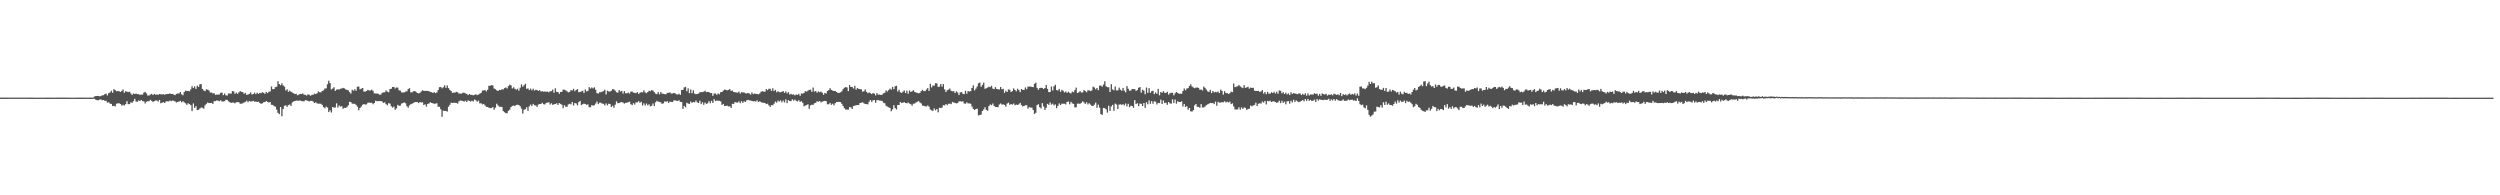<svg xmlns="http://www.w3.org/2000/svg" width="1920" height="150"><path fill="#4f4f4f" d="M0 74.979h1v1H0zM1 74.975h1v1H1zM2 74.973h1v1H2zM3 74.973h1v1H3zM4 74.966h1v1H4zM5 74.957h1v1H5zM6 74.95h1v1H6zM7 74.947h1v1H7zM8 74.94h1v1H8zM9 74.938h1v1H9zM10 74.938h1v1H10zM11 74.938h1v1H11zM12 74.936h1v1H12zM13 74.938h1v1H13zM14 74.938h1v1H14zM15 74.938h1v1H15zM16 74.938h1v1H16zM17 74.943h1v1H17zM18 74.94h1v1H18zM19 74.947h1v1H19zM20 74.952h1v1H20zM21 74.957h1v1H21zM22 74.959h1v1H22zM23 74.968h1v1H23zM24 74.977h1v1H24zM25 74.982h1v1H25zM26 74.989h1v1H26zM27 74.991h1v1H27zM28 74.993h1v1H28zM29 75.002h1v1H29zM30 75h1v1H30zM31 75.002h1v1H31zM32 74.995h1v1H32zM33 74.989h1v1H33zM34 74.984h1v1H34zM35 74.982h1v1H35zM36 74.982h1v1H36zM37 74.984h1v1H37zM38 74.982h1v1H38zM39 74.982h1v1H39zM40 74.986h1v1H40zM41 74.986h1v1H41zM42 74.984h1v1H42zM43 74.979h1v1H43zM44 74.979h1v1H44zM45 74.982h1v1H45zM46 74.975h1v1H46zM47 74.968h1v1H47zM48 74.968h1v1H48zM49 74.97h1v1H49zM50 74.975h1v1H50zM51 74.982h1v1H51zM52 74.986h1v1H52zM53 74.986h1v1H53zM54 74.989h1v1H54zM55 74.991h1v1H55zM56 74.993h1v1H56zM57 74.989h1v1H57zM58 74.984h1v1H58zM59 74.982h1v1H59zM60 74.977h1v1H60zM61 74.977h1v1H61zM62 74.975h1v1H62zM63 74.977h1v1H63zM64 74.979h1v1H64zM65 74.984h1v1H65zM66 74.989h1v1H66zM67 74.952h1v1H67zM68 74.957h1v1H68zM69 74.968h1v1H69zM70 75.002h1v1H70zM71 74.897h1v1H71zM72 74.144h1v1.678H72zM73 73.819h1v2.731H73zM74 73.707h1v3.266H74zM75 73.689h1v3.307H75zM76 74.002h1v2.566H76zM77 73.762h1v2.6H77zM78 73.194h1v3.802H78zM79 73.13h1v3.664H79zM80 72.285h1v5.15H80zM81 71.926h1v5.484H81zM82 73.331h1v5.537H82zM83 71.51h1v7.041H83zM84 71.015h1v8.535H84zM85 69.669h1v10.16H85zM86 71.212h1v10.272H86zM87 68.479h1v12.788H87zM88 69.246h1v12.497H88zM89 70.09h1v9.583H89zM90 69.912h1v9.46H90zM91 70.116h1v9.197H91zM92 70.665h1v9.185H92zM93 69.784h1v11.36H93zM94 68.692h1v11.735H94zM95 71.226h1v9.812H95zM96 70.077h1v9.936H96zM97 70.395h1v7.338H97zM98 70.688h1v9.341H98zM99 70.473h1v9.474H99zM100 71.725h1v6.798H100zM101 72.917h1v6.1H101zM102 71.761h1v5.967H102zM103 72.212h1v3.699H103zM104 71.816h1v6.157H104zM105 72.327h1v5.839H105zM106 72.327h1v4.848H106zM107 72.816h1v4.777H107zM108 72.707h1v4.06H108zM109 72.613h1v5.04H109zM110 71.116h1v6.709H110zM111 70.578h1v8.881H111zM112 71.757h1v6.374H112zM113 73.352h1v4.388H113zM114 73.313h1v4.408H114zM115 72.663h1v3.976H115zM116 72.112h1v5.397H116zM117 73.013h1v5.264H117zM118 72.166h1v5.525H118zM119 72.704h1v4.53H119zM120 72.544h1v4.69H120zM121 72.826h1v5.2H121zM122 72.21h1v4.516H122zM123 72.446h1v6.837H123zM124 72.512h1v6.315H124zM125 72.338h1v6.127H125zM126 72.755h1v6.354H126zM127 72.224h1v5.637H127zM128 72.253h1v5.571H128zM129 72.141h1v5.777H129zM130 71.745h1v5.463H130zM131 72.189h1v5.539H131zM132 72.141h1v5.051H132zM133 72.677h1v4.724H133zM134 73.057h1v4.85H134zM135 72.068h1v6.665H135zM136 71.786h1v6.457H136zM137 71.832h1v6.237H137zM138 70.713h1v6.713H138zM139 72.388h1v6.194H139zM140 73.171h1v4.534H140zM141 70.734h1v7.887H141zM142 69.589h1v9.746H142zM143 69.958h1v10.572H143zM144 69.82h1v9.474H144zM145 70.09h1v9.867H145zM146 68.667h1v12.085H146zM147 66.241h1v19.105H147zM148 67.616h1v11.84H148zM149 66.353h1v16.464H149zM150 68.273h1v13.268H150zM151 65.776h1v18.732H151zM152 66.776h1v17.549H152zM153 64.742h1v18.592H153zM154 64.552h1v18.009H154zM155 68.312h1v14.424H155zM156 69.482h1v13.976H156zM157 70.056h1v10.84H157zM158 68.562h1v11.208H158zM159 68.905h1v9.856H159zM160 69.436h1v9.712H160zM161 71.047h1v8.116H161zM162 71.056h1v8.006H162zM163 71.766h1v8.061H163zM164 71.587h1v6.157H164zM165 72.835h1v4.818H165zM166 72.62h1v4.477H166zM167 72.707h1v4.665H167zM168 72.523h1v5.221H168zM169 71.269h1v5.74H169zM170 71.136h1v6.802H170zM171 73.08h1v4.88H171zM172 71.768h1v5.937H172zM173 73.176h1v3.401H173zM174 73.416h1v3.351H174zM175 71.835h1v5.999H175zM176 71.768h1v6.784H176zM177 71.956h1v7.043H177zM178 69.937h1v8.881H178zM179 70.2h1v8.62H179zM180 72.015h1v7.32H180zM181 71.068h1v7.471H181zM182 72.029h1v6.432H182zM183 70.889h1v7.633H183zM184 70.01h1v9.721H184zM185 70.555h1v9.078H185zM186 70.754h1v8.535H186zM187 72.054h1v6.626H187zM188 71.297h1v6.885H188zM189 72.887h1v4.401H189zM190 72.485h1v6.038H190zM191 72.102h1v5.393H191zM192 70.956h1v7.038H192zM193 72.562h1v5.315H193zM194 72.224h1v5.2H194zM195 71.125h1v6.942H195zM196 72.288h1v5.754H196zM197 71.191h1v7.084H197zM198 72.095h1v6.036H198zM199 71.32h1v7.739H199zM200 71.551h1v8.151H200zM201 70.839h1v8.503H201zM202 71.207h1v7.35H202zM203 72.114h1v6.228H203zM204 70.576h1v6.997H204zM205 71.528h1v6.773H205zM206 70.432h1v8.322H206zM207 70.171h1v8.208H207zM208 66.465h1v14.047H208zM209 68.484h1v12.085H209zM210 68.333h1v13.191H210zM211 66.923h1v15.008H211zM212 66.55h1v17.622H212zM213 62.37h1v24.31H213zM214 64.572h1v23.154H214zM215 65.508h1v16.679H215zM216 63.963h1v25.342H216zM217 65.618h1v18.151H217zM218 66.525h1v14.713H218zM219 69.498h1v11.35H219zM220 68.539h1v13.557H220zM221 70.457h1v10.272H221zM222 69.614h1v10.609H222zM223 70.473h1v10.89H223zM224 71.084h1v7.633H224zM225 71.608h1v6.354H225zM226 72.258h1v5.317H226zM227 72.047h1v5.223H227zM228 73.176h1v4.072H228zM229 72.677h1v4.745H229zM230 72.109h1v5.017H230zM231 72.258h1v5.338H231zM232 71.725h1v6.056H232zM233 72.656h1v5.143H233zM234 72.849h1v4.122H234zM235 73.391h1v3.733H235zM236 72.512h1v4.932H236zM237 72.684h1v5.264H237zM238 73.595h1v3.886H238zM239 72.757h1v4.676H239zM240 72.821h1v5.182H240zM241 71.883h1v7.198H241zM242 72.219h1v6.395H242zM243 71.702h1v7.688H243zM244 70.205h1v9.393H244zM245 70.885h1v8.741H245zM246 70.894h1v8.835H246zM247 69.864h1v10.774H247zM248 69.395h1v12.898H248zM249 68.012h1v15.193H249zM250 67.905h1v14.035H250zM251 64.735h1v17.876H251zM252 61.961h1v24.12H252zM253 63.796h1v20.865H253zM254 68.681h1v17.727H254zM255 67.978h1v14.191H255zM256 66.973h1v15.729H256zM257 69.795h1v12.763H257zM258 68.852h1v10.531H258zM259 68.536h1v14.104H259zM260 68.772h1v12.234H260zM261 68.127h1v13.797H261zM262 67.928h1v13.607H262zM263 67.461h1v16.04H263zM264 67.896h1v14.907H264zM265 68.598h1v14.292H265zM266 69.072h1v13.182H266zM267 69.402h1v11.495H267zM268 70.768h1v7.398H268zM269 71.876h1v6.553H269zM270 68.935h1v10.671H270zM271 69.706h1v9.975H271zM272 68.484h1v11.273H272zM273 69.681h1v10.911H273zM274 66.687h1v15.221H274zM275 66.408h1v18.299H275zM276 68.614h1v14.312H276zM277 68.097h1v13.717H277zM278 67.582h1v12.9H278zM279 70.287h1v9.604H279zM280 70.37h1v9.961H280zM281 69.843h1v10.327H281zM282 68.987h1v9.975H282zM283 69.468h1v9.29H283zM284 69.468h1v9.522H284zM285 68.877h1v10.05H285zM286 69.756h1v10.298H286zM287 71.686h1v7.443H287zM288 71.807h1v5.544H288zM289 71.775h1v5.981H289zM290 72.045h1v5.583H290zM291 72.732h1v4.937H291zM292 72.594h1v5.003H292zM293 71.283h1v6.679H293zM294 70.974h1v8.077H294zM295 70.873h1v7.734H295zM296 69.445h1v10.508H296zM297 70.363h1v10.522H297zM298 70.862h1v8.414H298zM299 68.383h1v11.172H299zM300 68.143h1v13.452H300zM301 66.84h1v15.818H301zM302 66.772h1v15.097H302zM303 67.934h1v16.317H303zM304 67.184h1v16.056H304zM305 67.278h1v13.264H305zM306 69.333h1v12.037H306zM307 69.658h1v11.396H307zM308 71.024h1v8.519H308zM309 70.951h1v8.128H309zM310 70.963h1v7.672H310zM311 70.361h1v8.979H311zM312 70.068h1v11.499H312zM313 68.399h1v14.333H313zM314 67.712h1v13.193H314zM315 70.882h1v9.158H315zM316 70.974h1v8.718H316zM317 70.072h1v8.977H317zM318 69.946h1v8.547H318zM319 70.477h1v7.894H319zM320 71.439h1v6.942H320zM321 71.727h1v7.414H321zM322 71.34h1v7.061H322zM323 70.31h1v8.361H323zM324 69.253h1v9.329H324zM325 69.836h1v10.819H325zM326 69.8h1v10.341H326zM327 69.809h1v12.078H327zM328 69.772h1v10.053H328zM329 70.061h1v9.4H329zM330 70.72h1v7.787H330zM331 70.818h1v8.304H331zM332 71.368h1v7.972H332zM333 70.759h1v8.963H333zM334 71.597h1v7.993H334zM335 70.953h1v8.343H335zM336 69.15h1v12.781H336zM337 66.969h1v15.049H337zM338 66.76h1v17.155H338zM339 67.859h1v21.852H339zM340 67.019h1v17.979H340zM341 65.469h1v19.76H341zM342 67.493h1v17.64H342zM343 65.634h1v20.085H343zM344 67.68h1v14.301H344zM345 69.028h1v11.474H345zM346 69.93h1v8.858H346zM347 71.297h1v7.832H347zM348 71.123h1v7.713H348zM349 71.134h1v7.848H349zM350 70.509h1v8.551H350zM351 70.91h1v8.686H351zM352 71.841h1v6.001H352zM353 71.819h1v5.409H353zM354 71.956h1v5.335H354zM355 71.175h1v6.379H355zM356 71.201h1v6.828H356zM357 71.716h1v5.615H357zM358 72.16h1v6.132H358zM359 73.052h1v4.01H359zM360 72.198h1v5.326H360zM361 72.821h1v5.141H361zM362 72.878h1v4.434H362zM363 73.206h1v4.77H363zM364 72.849h1v3.587H364zM365 72.398h1v4.672H365zM366 73.045h1v5.141H366zM367 72.585h1v4.66H367zM368 71.869h1v7.54H368zM369 71.331h1v8H369zM370 69.537h1v10.705H370zM371 69.44h1v10.405H371zM372 69.12h1v11.82H372zM373 70.187h1v11.822H373zM374 68.985h1v13.191H374zM375 65.904h1v16.83H375zM376 65.833h1v17.214H376zM377 65.38h1v17.604H377zM378 65.652h1v16.555H378zM379 67.96h1v16.306H379zM380 68.495h1v14.184H380zM381 69.351h1v10.339H381zM382 69.875h1v11.062H382zM383 69.008h1v12.964H383zM384 69.182h1v12.797H384zM385 68.562h1v13.66H385zM386 68.713h1v16.642H386zM387 67.662h1v18.533H387zM388 67.126h1v19.78H388zM389 67.957h1v18.977H389zM390 66.14h1v18.929H390zM391 64.952h1v19.249H391zM392 65.531h1v16.711H392zM393 67.896h1v13.454H393zM394 67.014h1v14.017H394zM395 68.182h1v13.262H395zM396 68.925h1v11.666H396zM397 68.131h1v12.33H397zM398 69.646h1v11.089H398zM399 67.358h1v14.237H399zM400 64.803h1v18.666H400zM401 66.55h1v20.682H401zM402 65.474h1v18.849H402zM403 64.293h1v19.588H403zM404 68.186h1v14.189H404zM405 67.884h1v17.226H405zM406 69.159h1v12.529H406zM407 68.065h1v12.287H407zM408 69.388h1v11.989H408zM409 68.154h1v11.614H409zM410 69.562h1v11.257H410zM411 68.978h1v12.014H411zM412 69.184h1v12.898H412zM413 69.781h1v10.506H413zM414 69.202h1v10.739H414zM415 70.319h1v9.51H415zM416 70.063h1v8.874H416zM417 70.413h1v9.615H417zM418 70.317h1v9.918H418zM419 70.528h1v8.526H419zM420 70.221h1v8.56H420zM421 70.901h1v7.633H421zM422 70.068h1v10.213H422zM423 69.983h1v9.343H423zM424 68.797h1v11.742H424zM425 71.219h1v8.915H425zM426 67.836h1v12.044H426zM427 70.509h1v8.789H427zM428 70.642h1v9.929H428zM429 72.041h1v7.109H429zM430 70.658h1v9.128H430zM431 70.589h1v9.826H431zM432 68.884h1v14.198H432zM433 68.905h1v11.9H433zM434 69.402h1v12.559H434zM435 70.155h1v11.843H435zM436 70.933h1v9.286H436zM437 70.596h1v9.073H437zM438 69.168h1v11.032H438zM439 69.502h1v8.81H439zM440 68.216h1v12.847H440zM441 70.031h1v9.078H441zM442 69.109h1v10.368H442zM443 68.381h1v12.582H443zM444 70.85h1v7.656H444zM445 70.596h1v6.899H445zM446 70.198h1v10.524H446zM447 69.699h1v10.304H447zM448 71.354h1v8.196H448zM449 68.731h1v11.167H449zM450 70.191h1v10.304H450zM451 69.807h1v10.382H451zM452 66.92h1v15.395H452zM453 68.044h1v14.34H453zM454 67.122h1v13.614H454zM455 67.875h1v13.266H455zM456 67.088h1v13.687H456zM457 68.939h1v10.595H457zM458 71.512h1v6.491H458zM459 71.819h1v8.098H459zM460 70.795h1v8.091H460zM461 70.805h1v8.103H461zM462 70.349h1v9.27H462zM463 69.994h1v9.748H463zM464 68.859h1v12.087H464zM465 72.478h1v6.917H465zM466 69.626h1v11.204H466zM467 70.242h1v9.43H467zM468 70.276h1v9.613H468zM469 69.695h1v12.433H469zM470 68.477h1v12.671H470zM471 68.667h1v14.083H471zM472 69.656h1v10.712H472zM473 70.866h1v6.965H473zM474 71.187h1v8.048H474zM475 69.141h1v10.016H475zM476 70.28h1v8.29H476zM477 69.777h1v8.604H477zM478 71.816h1v6.999H478zM479 69.942h1v9.604H479zM480 71.638h1v7.436H480zM481 71.613h1v7.196H481zM482 71.068h1v7.45H482zM483 71.896h1v6.178H483zM484 70.37h1v9.673H484zM485 70.28h1v10.449H485zM486 71.13h1v8.073H486zM487 71.246h1v9.082H487zM488 71.585h1v6.986H488zM489 70.724h1v7.897H489zM490 72.155h1v5.521H490zM491 71.226h1v7.741H491zM492 70.743h1v7.37H492zM493 70.94h1v10.076H493zM494 69.365h1v10.03H494zM495 70.912h1v10.142H495zM496 71.56h1v7.94H496zM497 70.683h1v10.233H497zM498 69.697h1v10.387H498zM499 70.042h1v11.696H499zM500 69.164h1v12.037H500zM501 69.562h1v9.92H501zM502 70.775h1v10.753H502zM503 71.935h1v6.681H503zM504 72.338h1v5.058H504zM505 70.697h1v7.418H505zM506 72.4h1v5.809H506zM507 70.718h1v7.915H507zM508 71.887h1v7.924H508zM509 72.057h1v7.231H509zM510 72.285h1v5.576H510zM511 72.32h1v5.855H511zM512 71.345h1v6.356H512zM513 71.201h1v7.865H513zM514 70.963h1v7.034H514zM515 71.846h1v6.448H515zM516 71.798h1v6.578H516zM517 71.395h1v5.722H517zM518 71.681h1v5.441H518zM519 72.459h1v4.891H519zM520 72.597h1v4.935H520zM521 72.034h1v4.962H521zM522 72.807h1v5.415H522zM523 69.099h1v9.233H523zM524 69.042h1v14.63H524zM525 67.12h1v14.244H525zM526 66.71h1v15.743H526zM527 70.09h1v8.789H527zM528 67.845h1v11.666H528zM529 71.571h1v8.228H529zM530 68.694h1v9.318H530zM531 71.581h1v7.393H531zM532 69.383h1v8.943H532zM533 71.908h1v6.622H533zM534 72.34h1v4.889H534zM535 72.21h1v6.441H535zM536 71.816h1v7.265H536zM537 70.93h1v6.441H537zM538 70.638h1v9.357H538zM539 70.759h1v7.784H539zM540 70.338h1v10.153H540zM541 69.662h1v9.064H541zM542 70.752h1v9H542zM543 70.583h1v8.766H543zM544 70.603h1v7.045H544zM545 71.464h1v7.787H545zM546 71.459h1v5.985H546zM547 73.556h1v5.532H547zM548 71.851h1v4.317H548zM549 71.803h1v5.889H549zM550 72.805h1v4.388H550zM551 71.729h1v5.635H551zM552 72.4h1v4.99H552zM553 70.786h1v7.121H553zM554 70.644h1v9.934H554zM555 69.557h1v10.259H555zM556 68.811h1v12.575H556zM557 69.022h1v12.307H557zM558 69.395h1v11.756H558zM559 69.086h1v12.664H559zM560 68.372h1v13.301H560zM561 69.814h1v13.088H561zM562 69.55h1v10.188H562zM563 70.651h1v9.165H563zM564 70.805h1v7.576H564zM565 71.059h1v7.693H565zM566 71.155h1v7.654H566zM567 70.333h1v7.539H567zM568 71.864h1v7.375H568zM569 70.789h1v6.956H569zM570 70.969h1v8.038H570zM571 71.029h1v6.734H571zM572 71.629h1v6.695H572zM573 71.782h1v5.271H573zM574 71.338h1v5.36H574zM575 71.86h1v5.177H575zM576 72.594h1v4.591H576zM577 71.017h1v6.569H577zM578 72.288h1v5.518H578zM579 71.77h1v5.96H579zM580 72.132h1v5.823H580zM581 72.144h1v4.905H581zM582 72.455h1v5.905H582zM583 71.77h1v6.011H583zM584 70.436h1v8.006H584zM585 70.045h1v8.805H585zM586 70.365h1v8.599H586zM587 70.452h1v8.636H587zM588 68.413h1v11.579H588zM589 69.255h1v10.407H589zM590 68.204h1v12.749H590zM591 68.134h1v13.919H591zM592 69.763h1v10.918H592zM593 67.813h1v13.085H593zM594 70.004h1v9.675H594zM595 68.958h1v9.082H595zM596 70.839h1v8.013H596zM597 70.015h1v7.246H597zM598 70.736h1v7.311H598zM599 70.862h1v6.253H599zM600 70.502h1v8.068H600zM601 69.923h1v7.311H601zM602 71.324h1v7.299H602zM603 70.187h1v6.136H603zM604 71.716h1v7.512H604zM605 70.777h1v6.116H605zM606 72.576h1v5.045H606zM607 72.093h1v5.594H607zM608 72.675h1v3.614H608zM609 72.494h1v4.788H609zM610 73.226h1v3.273H610zM611 72.54h1v4.9H611zM612 72.849h1v5.063H612zM613 71.967h1v4.971H613zM614 73.563h1v4.69H614zM615 71.757h1v5.901H615zM616 71.896h1v7.045H616zM617 71.397h1v10.266H617zM618 69.971h1v11.073H618zM619 70.372h1v10.3H619zM620 69.656h1v10.442H620zM621 69.024h1v14.521H621zM622 68.875h1v12.067H622zM623 70.528h1v9.922H623zM624 67.211h1v13.298H624zM625 70.331h1v8.959H625zM626 69.82h1v9.119H626zM627 71.214h1v6.542H627zM628 70.177h1v7.924H628zM629 70.83h1v6.784H629zM630 70.313h1v8.345H630zM631 71.242h1v6.857H631zM632 72.739h1v4.976H632zM633 71.368h1v6.107H633zM634 71.83h1v5.857H634zM635 69.832h1v10.243H635zM636 69.228h1v10.842H636zM637 67.728h1v11.268H637zM638 69.058h1v11.428H638zM639 69.564h1v10.087H639zM640 69.907h1v11.035H640zM641 69.898h1v9.382H641zM642 70.672h1v7.691H642zM643 71.363h1v6.951H643zM644 71.331h1v6.892H644zM645 70.901h1v7.514H645zM646 70.157h1v9.567H646zM647 68.454h1v12.946H647zM648 67.358h1v15.743H648zM649 66.888h1v17.21H649zM650 67.152h1v17.061H650zM651 69.985h1v14.207H651zM652 65.316h1v16.972H652zM653 66.806h1v15.683H653zM654 66.765h1v16.972H654zM655 67.939h1v13.539H655zM656 65.904h1v15.237H656zM657 68.889h1v11.936H657zM658 67.516h1v13.143H658zM659 68.273h1v12.474H659zM660 68.454h1v10.682H660zM661 68.626h1v10.252H661zM662 70.379h1v8.141H662zM663 70.068h1v9.279H663zM664 68.635h1v11.286H664zM665 70.464h1v9.444H665zM666 71.555h1v8.624H666zM667 71.013h1v7.132H667zM668 71.537h1v5.239H668zM669 72.274h1v5.972H669zM670 71.365h1v5.738H670zM671 71.894h1v4.9H671zM672 73.247h1v5.711H672zM673 71.455h1v5.434H673zM674 72.723h1v4.186H674zM675 72.608h1v4.656H675zM676 72.965h1v4.42H676zM677 72.629h1v4.891H677zM678 71.617h1v7.265H678zM679 71.253h1v8.05H679zM680 69.386h1v11.822H680zM681 70.28h1v11.577H681zM682 69.205h1v13.101H682zM683 68.033h1v14.891H683zM684 68.836h1v16.597H684zM685 66.71h1v17.24H685zM686 68.5h1v12.289H686zM687 66.234h1v16.809H687zM688 65.845h1v18.235H688zM689 70.242h1v10.401H689zM690 68.893h1v11.685H690zM691 70.885h1v7.523H691zM692 71.324h1v7.842H692zM693 70.374h1v8.418H693zM694 69.532h1v8.977H694zM695 71.478h1v7.649H695zM696 69.699h1v9.684H696zM697 71.928h1v6.825H697zM698 69.491h1v10.089H698zM699 70.603h1v9.409H699zM700 70.109h1v11.101H700zM701 69.289h1v10.362H701zM702 70.573h1v8.959H702zM703 71.033h1v7.736H703zM704 71.386h1v6.766H704zM705 71.663h1v5.951H705zM706 71.347h1v7.345H706zM707 69.919h1v9.496H707zM708 69.012h1v12.101H708zM709 69.976h1v11.309H709zM710 69.971h1v11.694H710zM711 68.781h1v12.962H711zM712 67.641h1v13.371H712zM713 69.83h1v12.113H713zM714 64.348h1v19.792H714zM715 67.145h1v17.565H715zM716 65.643h1v19.49H716zM717 65.774h1v17.475H717zM718 63.929h1v20.824H718zM719 64.05h1v19.657H719zM720 66.705h1v19.579H720zM721 66.573h1v16.162H721zM722 64.51h1v18.466H722zM723 66.492h1v16.07H723zM724 64.588h1v16.214H724zM725 68.642h1v12.335H725zM726 70.665h1v9.183H726zM727 69.264h1v11.552H727zM728 68.822h1v10.906H728zM729 68.01h1v11.579H729zM730 69.738h1v10.229H730zM731 70.155h1v8.153H731zM732 69.967h1v8.81H732zM733 71.48h1v7.51H733zM734 70.125h1v9.339H734zM735 71.079h1v8.059H735zM736 73.016h1v4.843H736zM737 70.949h1v6.841H737zM738 70.702h1v7.398H738zM739 72.059h1v5.69H739zM740 72.288h1v7.148H740zM741 69.743h1v9.908H741zM742 71.919h1v6.674H742zM743 69.953h1v9.503H743zM744 70.324h1v9.016H744zM745 69.965h1v9.748H745zM746 67.593h1v14.25H746zM747 65.593h1v18.011H747zM748 69.447h1v15.033H748zM749 68.035h1v15.66H749zM750 66.399h1v17.036H750zM751 63.94h1v24.72H751zM752 63.412h1v24.88H752zM753 66.639h1v21.396H753zM754 65.176h1v20.062H754zM755 63.425h1v20.643H755zM756 68.202h1v14.214H756zM757 67.758h1v16.674H757zM758 67.229h1v17.805H758zM759 66.573h1v14.928H759zM760 66.982h1v13.264H760zM761 65.913h1v14.859H761zM762 68.069h1v11.463H762zM763 68.461h1v12.891H763zM764 66.941h1v15.198H764zM765 68.296h1v13.896H765zM766 68.575h1v13.767H766zM767 68.701h1v11.586H767zM768 66.797h1v12.657H768zM769 68.539h1v11.783H769zM770 68.211h1v11.902H770zM771 71.269h1v9.304H771zM772 69.688h1v12.195H772zM773 70.647h1v8.894H773zM774 68.713h1v10.142H774zM775 68.898h1v11.577H775zM776 70.692h1v9.194H776zM777 69.962h1v10.442H777zM778 67.877h1v11.623H778zM779 69.072h1v11.756H779zM780 70.15h1v10.165H780zM781 68.166h1v12.447H781zM782 69.161h1v10.961H782zM783 70.773h1v8.224H783zM784 68.362h1v12.39H784zM785 69.086h1v12.618H785zM786 69.09h1v12.307H786zM787 67.195h1v13.653H787zM788 68.525h1v12.341H788zM789 66.557h1v16.903H789zM790 66.46h1v15.807H790zM791 66.463h1v16.146H791zM792 66.74h1v15.933H792zM793 66.907h1v17.576H793zM794 64.348h1v23.09H794zM795 63.453h1v23.179H795zM796 67.461h1v13.223H796zM797 68.921h1v11.138H797zM798 67.637h1v14.674H798zM799 67.397h1v15.898H799zM800 67.522h1v11.698H800zM801 68.333h1v13.447H801zM802 67.575h1v16.862H802zM803 65.279h1v17.521H803zM804 68.218h1v11.572H804zM805 70.718h1v9.828H805zM806 70.658h1v7.965H806zM807 66.465h1v13.925H807zM808 69.452h1v10.146H808zM809 66.264h1v14.726H809zM810 65.051h1v15.127H810zM811 69.191h1v13.923H811zM812 69.546h1v11.772H812zM813 68.301h1v11.122H813zM814 70.491h1v10.181H814zM815 68.969h1v10.623H815zM816 69.669h1v9.995H816zM817 70.995h1v8.668H817zM818 70.239h1v9.982H818zM819 71.338h1v7.011H819zM820 70.411h1v7.526H820zM821 71.29h1v8.835H821zM822 71.766h1v6.487H822zM823 70.283h1v9.135H823zM824 70.802h1v9.018H824zM825 69.17h1v13.305H825zM826 67.294h1v15.074H826zM827 71.48h1v8.141H827zM828 70.887h1v8.702H828zM829 70.013h1v9.718H829zM830 71.006h1v7.99H830zM831 70.969h1v6.855H831zM832 69.138h1v9.561H832zM833 69.914h1v9.888H833zM834 70.882h1v7.649H834zM835 69.397h1v10.774H835zM836 69.36h1v9.92H836zM837 69.965h1v10.362H837zM838 69.424h1v11.822H838zM839 66.582h1v14.825H839zM840 67.179h1v13.2H840zM841 68.598h1v10.192H841zM842 67.575h1v15.232H842zM843 69.28h1v11.108H843zM844 65.726h1v16.949H844zM845 65.804h1v21.859H845zM846 66.545h1v21.687H846zM847 64.938h1v17.963H847zM848 62.409h1v20.753H848zM849 66.238h1v17.709H849zM850 66.969h1v19.533H850zM851 67.019h1v14.177H851zM852 70.635h1v14.585H852zM853 64.682h1v17.093H853zM854 68.681h1v11.831H854zM855 69.372h1v15.699H855zM856 66.415h1v13.143H856zM857 69.443h1v10.817H857zM858 69.36h1v14.349H858zM859 67.266h1v13.065H859zM860 68.88h1v11.181H860zM861 69.704h1v10.906H861zM862 67.522h1v12.46H862zM863 69.598h1v11.346H863zM864 70.93h1v8.544H864zM865 66.151h1v15.528H865zM866 68.129h1v11.602H866zM867 69.617h1v12.733H867zM868 69.53h1v11.673H868zM869 68.285h1v13.138H869zM870 68.472h1v14.31H870zM871 68.433h1v8.473H871zM872 69.807h1v10.117H872zM873 69.166h1v10.108H873zM874 67.371h1v14.184H874zM875 66.847h1v12.689H875zM876 71.159h1v8.627H876zM877 68.857h1v12.543H877zM878 69.626h1v9.46H878zM879 72.414h1v10.428H879zM880 67.204h1v11.314H880zM881 71.281h1v8.84H881zM882 67.678h1v9.405H882zM883 71.283h1v8.453H883zM884 70.068h1v7.615H884zM885 69.649h1v10.007H885zM886 72.299h1v5.5H886zM887 70.944h1v7.166H887zM888 72.038h1v8.18H888zM889 68.253h1v10.815H889zM890 73.235h1v5.985H890zM891 70.585h1v5.978H891zM892 71.278h1v8.67H892zM893 70.065h1v7.164H893zM894 71.265h1v7.933H894zM895 71.384h1v7.469H895zM896 70.454h1v10.039H896zM897 72.633h1v5.702H897zM898 71.622h1v7.732H898zM899 71.267h1v8.402H899zM900 71.239h1v5.026H900zM901 73.19h1v5.94H901zM902 71.622h1v4.818H902zM903 70.67h1v8.931H903zM904 71.393h1v6.393H904zM905 71.981h1v6.363H905zM906 71.938h1v6.4H906zM907 72.047h1v5.798H907zM908 69.871h1v11.932H908zM909 67.955h1v11.888H909zM910 69.344h1v12.733H910zM911 68.008h1v13.548H911zM912 67.701h1v16.539H912zM913 65.984h1v16.944H913zM914 64.744h1v20.771H914zM915 66.424h1v19.286H915zM916 67.163h1v17.48H916zM917 67.726h1v13.23H917zM918 67.28h1v12.586H918zM919 67.161h1v14.898H919zM920 67.538h1v14.518H920zM921 68.978h1v13.793H921zM922 68.692h1v11.289H922zM923 69.452h1v13.076H923zM924 66.44h1v16.022H924zM925 67.472h1v14.356H925zM926 68.816h1v11.927H926zM927 70.141h1v10.037H927zM928 70.626h1v9.027H928zM929 68.969h1v10.066H929zM930 71.473h1v7.755H930zM931 69.848h1v9.236H931zM932 70.974h1v8.984H932zM933 70.53h1v7.542H933zM934 70.921h1v10.279H934zM935 70.248h1v7.954H935zM936 71.491h1v7.343H936zM937 68.818h1v10.002H937zM938 69.772h1v8.688H938zM939 72.656h1v5.956H939zM940 70.015h1v7.734H940zM941 71.473h1v7.244H941zM942 71.498h1v6.658H942zM943 72.141h1v6.596H943zM944 71.64h1v6.381H944zM945 70.358h1v9.606H945zM946 70.757h1v8.606H946zM947 64.142h1v17.569H947zM948 66.93h1v17.15H948zM949 66.515h1v17.549H949zM950 66.282h1v17.729H950zM951 65.252h1v17.176H951zM952 66.3h1v17.99H952zM953 67.078h1v15.459H953zM954 67.671h1v15.933H954zM955 65.398h1v17.139H955zM956 67.41h1v15.443H956zM957 67.138h1v17.276H957zM958 66.591h1v17.153H958zM959 68.072h1v15.374H959zM960 67.255h1v13.79H960zM961 67.557h1v14.134H961zM962 67.369h1v13.651H962zM963 69.617h1v10.909H963zM964 69.848h1v9.013H964zM965 69.864h1v11.552H965zM966 69.793h1v9.908H966zM967 70.594h1v8.682H967zM968 70.203h1v9.384H968zM969 69.216h1v8.759H969zM970 71.88h1v6.974H970zM971 70.615h1v6.905H971zM972 72.356h1v7.849H972zM973 70.489h1v7.052H973zM974 71.931h1v5.962H974zM975 71.901h1v5.422H975zM976 70.823h1v7.551H976zM977 71.413h1v6.448H977zM978 70.505h1v7.306H978zM979 71.855h1v6.555H979zM980 70.493h1v8.464H980zM981 72.009h1v6.606H981zM982 69.47h1v7.821H982zM983 69.756h1v9.446H983zM984 71.704h1v5.697H984zM985 70.754h1v8.224H985zM986 72.198h1v5.823H986zM987 71.171h1v8.963H987zM988 72.494h1v5.402H988zM989 71.729h1v5.933H989zM990 73.032h1v6.576H990zM991 70.889h1v6.452H991zM992 72.157h1v6.516H992zM993 71.539h1v5.084H993zM994 71.773h1v6.523H994zM995 72.079h1v5.038H995zM996 72.352h1v5.509H996zM997 71.798h1v6.647H997zM998 71.805h1v6.29H998zM999 72.997h1v4.523H999zM1000 72.061h1v4.752H1000zM1001 72.876h1v4.976H1001zM1002 71.658h1v4.427H1002zM1003 73.492h1v3.996H1003zM1004 71.734h1v4.28H1004zM1005 73.331h1v4.065H1005zM1006 72.551h1v4.216H1006zM1007 72.567h1v5.008H1007zM1008 72.649h1v4.656H1008zM1009 71.581h1v4.93H1009zM1010 72.116h1v6.196H1010zM1011 71.869h1v4.195H1011zM1012 73.462h1v3.79H1012zM1013 72.093h1v4.175H1013zM1014 73.579h1v3.081H1014zM1015 71.725h1v5.022H1015zM1016 72.308h1v4.607H1016zM1017 72.613h1v3.902H1017zM1018 72.059h1v4.749H1018zM1019 73.347h1v3.246H1019zM1020 72.622h1v3.225H1020zM1021 72.869h1v4.562H1021zM1022 72.398h1v3.907H1022zM1023 73.212h1v3.898H1023zM1024 71.899h1v4.154H1024zM1025 72.416h1v4.953H1025zM1026 72.849h1v3.305H1026zM1027 72.434h1v4.536H1027zM1028 73.139h1v4.12H1028zM1029 71.416h1v6.038H1029zM1030 73.837h1v3.456H1030zM1031 72.285h1v4.04H1031zM1032 72.933h1v4.52H1032zM1033 72.512h1v4.875H1033zM1034 73.309h1v4.042H1034zM1035 72.402h1v3.953H1035zM1036 71.816h1v5.193H1036zM1037 72.773h1v3.877H1037zM1038 72.095h1v4.417H1038zM1039 72.592h1v4.649H1039zM1040 71.738h1v5.312H1040zM1041 73.368h1v4.175H1041zM1042 71.832h1v3.687H1042zM1043 73.535h1v3.96H1043zM1044 66.625h1v13.397H1044zM1045 66.408h1v14.374H1045zM1046 67.896h1v12.422H1046zM1047 67.962h1v14.514H1047zM1048 68.436h1v14.818H1048zM1049 67.413h1v13.527H1049zM1050 65.76h1v18.643H1050zM1051 62.885h1v25.331H1051zM1052 64.487h1v25.171H1052zM1053 62.743h1v26.036H1053zM1054 64.005h1v23.921H1054zM1055 63.869h1v21.868H1055zM1056 67.362h1v18.318H1056zM1057 66.969h1v14.967H1057zM1058 65.611h1v16.626H1058zM1059 68.401h1v14.157H1059zM1060 68.932h1v11.863H1060zM1061 68.898h1v13.763H1061zM1062 67.495h1v11.069H1062zM1063 69.836h1v10.732H1063zM1064 67.589h1v10.558H1064zM1065 70.548h1v9.904H1065zM1066 70.303h1v9.153H1066zM1067 68.754h1v11.932H1067zM1068 70.292h1v10.391H1068zM1069 69.015h1v12.174H1069zM1070 69.532h1v10.327H1070zM1071 70.052h1v7.974H1071zM1072 71.118h1v8.457H1072zM1073 70.589h1v6.48H1073zM1074 72.668h1v6.143H1074zM1075 70.377h1v6.889H1075zM1076 71.94h1v6.278H1076zM1077 72.395h1v5.777H1077zM1078 70.484h1v6.715H1078zM1079 71.384h1v7.826H1079zM1080 71.251h1v6.125H1080zM1081 72.118h1v6.15H1081zM1082 71.757h1v6.203H1082zM1083 72.528h1v6.354H1083zM1084 70.642h1v9.364H1084zM1085 68.928h1v13.417H1085zM1086 67.561h1v14.017H1086zM1087 69.418h1v10.286H1087zM1088 68.848h1v11.673H1088zM1089 66.749h1v15.479H1089zM1090 66.122h1v16.651H1090zM1091 65.005h1v19.318H1091zM1092 66.188h1v18.908H1092zM1093 62.627h1v22.843H1093zM1094 62.325h1v23.63H1094zM1095 66.197h1v18.515H1095zM1096 64.126h1v20.618H1096zM1097 62.741h1v20.016H1097zM1098 65.41h1v19.545H1098zM1099 66.472h1v17.121H1099zM1100 66.131h1v15.228H1100zM1101 67.566h1v14.726H1101zM1102 64.872h1v17.533H1102zM1103 66.611h1v18.727H1103zM1104 65.202h1v18.428H1104zM1105 65.211h1v19.464H1105zM1106 66.529h1v17.148H1106zM1107 66.646h1v17.208H1107zM1108 65.964h1v18.643H1108zM1109 65.648h1v15.104H1109zM1110 67.548h1v14.949H1110zM1111 68.033h1v11.918H1111zM1112 66.589h1v16.867H1112zM1113 66.682h1v15.589H1113zM1114 68.296h1v15.292H1114zM1115 68.138h1v13.47H1115zM1116 67.25h1v16.052H1116zM1117 69.479h1v12.822H1117zM1118 69.669h1v12.717H1118zM1119 66.561h1v16.75H1119zM1120 66.563h1v18.034H1120zM1121 67.458h1v14.493H1121zM1122 68.033h1v13.978H1122zM1123 67.877h1v15.093H1123zM1124 67.902h1v14.921H1124zM1125 70.461h1v11.218H1125zM1126 69.299h1v11.366H1126zM1127 69.82h1v11.009H1127zM1128 69.351h1v11.79H1128zM1129 68.923h1v12.275H1129zM1130 68.39h1v12.689H1130zM1131 68.459h1v13.678H1131zM1132 67.598h1v13.749H1132zM1133 67.962h1v14.319H1133zM1134 67.168h1v15.553H1134zM1135 69.96h1v10.79H1135zM1136 67.928h1v14.514H1136zM1137 67.896h1v11.664H1137zM1138 69.649h1v11.746H1138zM1139 68.999h1v11.332H1139zM1140 69.047h1v12.987H1140zM1141 66.792h1v14.374H1141zM1142 68.784h1v11.611H1142zM1143 67.374h1v14.438H1143zM1144 68.156h1v13.092H1144zM1145 68.301h1v13.669H1145zM1146 67.536h1v15.541H1146zM1147 66.744h1v15.425H1147zM1148 66.829h1v15.892H1148zM1149 68.303h1v13.511H1149zM1150 67.211h1v12.946H1150zM1151 66.724h1v17.054H1151zM1152 67.216h1v14.145H1152zM1153 66.463h1v16.374H1153zM1154 67.474h1v13.555H1154zM1155 69.333h1v11.934H1155zM1156 68.179h1v13.834H1156zM1157 68.346h1v14.601H1157zM1158 67.268h1v16.386H1158zM1159 66.195h1v15.285H1159zM1160 67.479h1v14.301H1160zM1161 67.69h1v12.689H1161zM1162 69.292h1v11.714H1162zM1163 69.649h1v10.922H1163zM1164 68.715h1v11.687H1164zM1165 68.719h1v11.529H1165zM1166 69.376h1v9.151H1166zM1167 70.834h1v8.054H1167zM1168 70.351h1v8.432H1168zM1169 70.898h1v9.746H1169zM1170 70.2h1v7.803H1170zM1171 68.797h1v11.584H1171zM1172 68.733h1v11.495H1172zM1173 69.601h1v11.529H1173zM1174 69.262h1v12.557H1174zM1175 69.006h1v11.133H1175zM1176 70.509h1v10.018H1176zM1177 69.237h1v10.764H1177zM1178 68.495h1v13.005H1178zM1179 70.779h1v8.336H1179zM1180 69.85h1v10.989H1180zM1181 69.514h1v10.437H1181zM1182 68.088h1v12.113H1182zM1183 68.832h1v11.257H1183zM1184 70.688h1v9.453H1184zM1185 69.523h1v8.652H1185zM1186 70.974h1v10.119H1186zM1187 70.523h1v9.439H1187zM1188 69.134h1v11.911H1188zM1189 68.703h1v12.172H1189zM1190 68.47h1v11.877H1190zM1191 70.317h1v10.401H1191zM1192 68.992h1v10.918H1192zM1193 69.509h1v11.492H1193zM1194 67.932h1v13.433H1194zM1195 67.779h1v13.854H1195zM1196 67.511h1v14.257H1196zM1197 69.628h1v11.648H1197zM1198 67.765h1v13.278H1198zM1199 69.326h1v11.893H1199zM1200 69.473h1v12.44H1200zM1201 68.335h1v11.673H1201zM1202 69.431h1v11.243H1202zM1203 67.589h1v14.147H1203zM1204 68.871h1v11.199H1204zM1205 68.113h1v12.236H1205zM1206 68.992h1v11.14H1206zM1207 69.337h1v11.334H1207zM1208 69.688h1v8.769H1208zM1209 70.319h1v8.068H1209zM1210 70.287h1v10.636H1210zM1211 71.333h1v7.782H1211zM1212 68.788h1v10.178H1212zM1213 70.187h1v9.542H1213zM1214 69.088h1v10.867H1214zM1215 70.722h1v8.677H1215zM1216 68.925h1v10.794H1216zM1217 69.125h1v11.756H1217zM1218 69.09h1v10.888H1218zM1219 68.509h1v11.872H1219zM1220 68.388h1v12.834H1220zM1221 70.148h1v9.824H1221zM1222 69.344h1v10.208H1222zM1223 69.269h1v10.332H1223zM1224 69.138h1v11.243H1224zM1225 69.255h1v10.856H1225zM1226 68.921h1v11.897H1226zM1227 69.26h1v10.135H1227zM1228 70.155h1v11.794H1228zM1229 68.239h1v11.474H1229zM1230 70.084h1v10.066H1230zM1231 70.72h1v8.897H1231zM1232 70.93h1v8.201H1232zM1233 71.846h1v6.251H1233zM1234 70.53h1v8.315H1234zM1235 71.178h1v7.304H1235zM1236 70.363h1v9.226H1236zM1237 70.638h1v8.377H1237zM1238 70.287h1v9H1238zM1239 72.093h1v6.505H1239zM1240 69.25h1v9.526H1240zM1241 69.962h1v8.508H1241zM1242 70.173h1v8.913H1242zM1243 70.173h1v8.663H1243zM1244 70.8h1v8.18H1244zM1245 71.411h1v7.24H1245zM1246 70.422h1v9.114H1246zM1247 70.372h1v8.398H1247zM1248 71.791h1v8.196H1248zM1249 70.555h1v8.343H1249zM1250 71.505h1v7.661H1250zM1251 71.915h1v5.381H1251zM1252 72.009h1v6.48H1252zM1253 71.354h1v7.093H1253zM1254 69.816h1v8.51H1254zM1255 71.226h1v7.741H1255zM1256 70.617h1v7.258H1256zM1257 70.983h1v7.423H1257zM1258 69.749h1v8.622H1258zM1259 71.361h1v8.59H1259zM1260 70.972h1v8.579H1260zM1261 70.21h1v9.052H1261zM1262 70.029h1v8.123H1262zM1263 71.029h1v8.757H1263zM1264 70.686h1v7.709H1264zM1265 70.864h1v7.581H1265zM1266 70.514h1v8.393H1266zM1267 70.541h1v8.283H1267zM1268 72.517h1v6.558H1268zM1269 70.232h1v7.253H1269zM1270 71.143h1v7.649H1270zM1271 70.411h1v8.283H1271zM1272 71.093h1v7.897H1272zM1273 71.18h1v8.054H1273zM1274 69.527h1v9.599H1274zM1275 71.354h1v7.791H1275zM1276 69.759h1v9.238H1276zM1277 70.777h1v8.462H1277zM1278 69.592h1v9.249H1278zM1279 72.169h1v6.903H1279zM1280 69.344h1v9.217H1280zM1281 69.786h1v9.306H1281zM1282 70.672h1v8.235H1282zM1283 69.91h1v9.316H1283zM1284 70.061h1v9.062H1284zM1285 70.94h1v7.812H1285zM1286 70.951h1v7.189H1286zM1287 70.008h1v7.771H1287zM1288 71.379h1v8.18H1288zM1289 71.574h1v6.48H1289zM1290 71.757h1v7.041H1290zM1291 70.933h1v7.32H1291zM1292 71.427h1v8.512H1292zM1293 71.315h1v7.94H1293zM1294 70.649h1v6.83H1294zM1295 71.885h1v6.555H1295zM1296 71.146h1v6.766H1296zM1297 70.672h1v7.253H1297zM1298 71.494h1v6.69H1298zM1299 71.514h1v7.279H1299zM1300 71.278h1v5.921H1300zM1301 72.121h1v6.647H1301zM1302 71.226h1v6.654H1302zM1303 71.803h1v7.008H1303zM1304 70.349h1v7.977H1304zM1305 71.34h1v6.889H1305zM1306 71.542h1v7.127H1306zM1307 70.947h1v6.752H1307zM1308 71.212h1v7.784H1308zM1309 70.628h1v6.585H1309zM1310 72.169h1v6.239H1310zM1311 70.956h1v6.349H1311zM1312 71.674h1v5.795H1312zM1313 72.498h1v4.843H1313zM1314 72.388h1v6.251H1314zM1315 71.349h1v6.349H1315zM1316 71.876h1v5.466H1316zM1317 72.512h1v5.445H1317zM1318 72.556h1v4.621H1318zM1319 73.029h1v4.77H1319zM1320 72.501h1v3.61H1320zM1321 72.771h1v5.191H1321zM1322 72.606h1v3.971H1322zM1323 73.437h1v4.022H1323zM1324 72.663h1v4.347H1324zM1325 72.556h1v3.676H1325zM1326 73.194h1v4.07H1326zM1327 72.974h1v4.493H1327zM1328 72.782h1v4.138H1328zM1329 72.517h1v3.745H1329zM1330 73.123h1v3.367H1330zM1331 73.306h1v3.028H1331zM1332 73.299h1v3.252H1332zM1333 73.304h1v2.898H1333zM1334 73.842h1v3.502H1334zM1335 73.739h1v1.971H1335zM1336 73.956h1v2.197H1336zM1337 73.936h1v1.893H1337zM1338 73.45h1v2.884H1338zM1339 74.087h1v1.776H1339zM1340 73.913h1v1.685H1340zM1341 73.911h1v2.566H1341zM1342 73.853h1v1.74H1342zM1343 74.158h1v1.458H1343zM1344 74.366h1v1.165H1344zM1345 74.437h1v1.307H1345zM1346 74.036h1v1.614H1346zM1347 74.373h1v1.456H1347zM1348 74.046h1v1.6H1348zM1349 74.334h1v1.501H1349zM1350 73.97h1v1.472H1350zM1351 74.19h1v1.382H1351zM1352 74.48h1v1H1352zM1353 73.906h1v1.382H1353zM1354 74.423h1v1.3H1354zM1355 74.194h1v1.385H1355zM1356 74.274h1v1.206H1356zM1357 74.416h1v1H1357zM1358 74.245h1v1.089H1358zM1359 74.128h1v1.435H1359zM1360 74.082h1v1.36H1360zM1361 74.261h1v1.092H1361zM1362 74.213h1v1.41H1362zM1363 74.462h1v1H1363zM1364 74.187h1v1H1364zM1365 74.517h1v1H1365zM1366 74.272h1v1H1366zM1367 74.627h1v1.053H1367zM1368 74.359h1v1H1368zM1369 74.503h1v1H1369zM1370 74.499h1v1H1370zM1371 74.412h1v1H1371zM1372 74.549h1v1H1372zM1373 74.487h1v1H1373zM1374 74.547h1v1H1374zM1375 74.574h1v1H1375zM1376 74.524h1v1H1376zM1377 74.547h1v1H1377zM1378 74.599h1v1H1378zM1379 74.49h1v1H1379zM1380 74.702h1v1H1380zM1381 74.542h1v1H1381zM1382 74.668h1v1H1382zM1383 74.606h1v1H1383zM1384 74.558h1v1H1384zM1385 74.737h1v1H1385zM1386 74.622h1v1H1386zM1387 74.666h1v1H1387zM1388 74.666h1v1H1388zM1389 74.524h1v1H1389zM1390 74.707h1v1H1390zM1391 74.554h1v1H1391zM1392 74.643h1v1H1392zM1393 74.714h1v1H1393zM1394 74.625h1v1H1394zM1395 74.746h1v1H1395zM1396 74.602h1v1H1396zM1397 74.641h1v1H1397zM1398 74.664h1v1H1398zM1399 74.659h1v1H1399zM1400 74.734h1v1H1400zM1401 74.684h1v1H1401zM1402 74.648h1v1H1402zM1403 74.728h1v1H1403zM1404 74.684h1v1H1404zM1405 74.792h1v1H1405zM1406 74.693h1v1H1406zM1407 74.698h1v1H1407zM1408 74.767h1v1H1408zM1409 74.689h1v1H1409zM1410 74.799h1v1H1410zM1411 74.718h1v1H1411zM1412 74.7h1v1H1412zM1413 74.819h1v1H1413zM1414 74.702h1v1H1414zM1415 74.769h1v1H1415zM1416 74.691h1v1H1416zM1417 74.684h1v1H1417zM1418 74.785h1v1H1418zM1419 74.698h1v1H1419zM1420 74.769h1v1H1420zM1421 74.712h1v1H1421zM1422 74.718h1v1H1422zM1423 74.856h1v1H1423zM1424 74.751h1v1H1424zM1425 74.732h1v1H1425zM1426 74.755h1v1H1426zM1427 74.712h1v1H1427zM1428 74.851h1v1H1428zM1429 74.769h1v1H1429zM1430 74.755h1v1H1430zM1431 74.812h1v1H1431zM1432 74.757h1v1H1432zM1433 74.837h1v1H1433zM1434 74.732h1v1H1434zM1435 74.757h1v1H1435zM1436 74.837h1v1H1436zM1437 74.737h1v1H1437zM1438 74.792h1v1H1438zM1439 74.721h1v1H1439zM1440 74.751h1v1H1440zM1441 74.817h1v1H1441zM1442 74.741h1v1H1442zM1443 74.778h1v1H1443zM1444 74.725h1v1H1444zM1445 74.744h1v1H1445zM1446 74.824h1v1H1446zM1447 74.767h1v1H1447zM1448 74.757h1v1H1448zM1449 74.748h1v1H1449zM1450 74.737h1v1H1450zM1451 74.844h1v1H1451zM1452 74.773h1v1H1452zM1453 74.778h1v1H1453zM1454 74.821h1v1H1454zM1455 74.783h1v1H1455zM1456 74.842h1v1H1456zM1457 74.792h1v1H1457zM1458 74.821h1v1H1458zM1459 74.858h1v1H1459zM1460 74.812h1v1H1460zM1461 74.874h1v1H1461zM1462 74.799h1v1H1462zM1463 74.805h1v1H1463zM1464 74.881h1v1H1464zM1465 74.81h1v1H1465zM1466 74.856h1v1H1466zM1467 74.849h1v1H1467zM1468 74.874h1v1H1468zM1469 74.881h1v1H1469zM1470 74.808h1v1H1470zM1471 74.858h1v1H1471zM1472 74.856h1v1H1472zM1473 74.87h1v1H1473zM1474 74.892h1v1H1474zM1475 74.81h1v1H1475zM1476 74.833h1v1H1476zM1477 74.808h1v1H1477zM1478 74.805h1v1H1478zM1479 74.886h1v1H1479zM1480 74.817h1v1H1480zM1481 74.821h1v1H1481zM1482 74.851h1v1H1482zM1483 74.801h1v1H1483zM1484 74.86h1v1H1484zM1485 74.805h1v1H1485zM1486 74.828h1v1H1486zM1487 74.872h1v1H1487zM1488 74.789h1v1H1488zM1489 74.87h1v1H1489zM1490 74.821h1v1H1490zM1491 74.824h1v1H1491zM1492 74.886h1v1H1492zM1493 74.826h1v1H1493zM1494 74.856h1v1H1494zM1495 74.847h1v1H1495zM1496 74.849h1v1H1496zM1497 74.906h1v1H1497zM1498 74.863h1v1H1498zM1499 74.872h1v1H1499zM1500 74.851h1v1H1500zM1501 74.858h1v1H1501zM1502 74.904h1v1H1502zM1503 74.837h1v1H1503zM1504 74.849h1v1H1504zM1505 74.856h1v1H1505zM1506 74.842h1v1H1506zM1507 74.89h1v1H1507zM1508 74.847h1v1H1508zM1509 74.851h1v1H1509zM1510 74.888h1v1H1510zM1511 74.856h1v1H1511zM1512 74.89h1v1H1512zM1513 74.874h1v1H1513zM1514 74.879h1v1H1514zM1515 74.938h1v1H1515zM1516 74.89h1v1H1516zM1517 74.931h1v1H1517zM1518 74.904h1v1H1518zM1519 74.918h1v1H1519zM1520 74.936h1v1H1520zM1521 74.904h1v1H1521zM1522 74.918h1v1H1522zM1523 74.906h1v1H1523zM1524 74.908h1v1H1524zM1525 74.936h1v1H1525zM1526 74.899h1v1H1526zM1527 74.892h1v1H1527zM1528 74.902h1v1H1528zM1529 74.904h1v1H1529zM1530 74.936h1v1H1530zM1531 74.908h1v1H1531zM1532 74.911h1v1H1532zM1533 74.908h1v1H1533zM1534 74.904h1v1H1534zM1535 74.931h1v1H1535zM1536 74.918h1v1H1536zM1537 74.915h1v1H1537zM1538 74.936h1v1H1538zM1539 74.915h1v1H1539zM1540 74.934h1v1H1540zM1541 74.913h1v1H1541zM1542 74.904h1v1H1542zM1543 74.934h1v1H1543zM1544 74.904h1v1H1544zM1545 74.918h1v1H1545zM1546 74.915h1v1H1546zM1547 74.915h1v1H1547zM1548 74.929h1v1H1548zM1549 74.915h1v1H1549zM1550 74.915h1v1H1550zM1551 74.931h1v1H1551zM1552 74.927h1v1H1552zM1553 74.938h1v1H1553zM1554 74.938h1v1H1554zM1555 74.936h1v1H1555zM1556 74.945h1v1H1556zM1557 74.924h1v1H1557zM1558 74.947h1v1H1558zM1559 74.929h1v1H1559zM1560 74.929h1v1H1560zM1561 74.943h1v1H1561zM1562 74.938h1v1H1562zM1563 74.952h1v1H1563zM1564 74.952h1v1H1564zM1565 74.95h1v1H1565zM1566 74.963h1v1H1566zM1567 74.954h1v1H1567zM1568 74.963h1v1H1568zM1569 74.966h1v1H1569zM1570 74.959h1v1H1570zM1571 74.979h1v1H1571zM1572 74.968h1v1H1572zM1573 74.97h1v1H1573zM1574 74.968h1v1H1574zM1575 74.977h1v1H1575zM1576 74.975h1v1H1576zM1577 74.977h1v1H1577zM1578 74.984h1v1H1578zM1579 74.989h1v1H1579zM1580 74.991h1v1H1580zM1581 74.989h1v1H1581zM1582 74.986h1v1H1582zM1583 74.982h1v1H1583zM1584 74.986h1v1H1584zM1585 74.982h1v1H1585zM1586 74.986h1v1H1586zM1587 74.982h1v1H1587zM1588 74.979h1v1H1588zM1589 74.982h1v1H1589zM1590 74.979h1v1H1590zM1591 74.973h1v1H1591zM1592 74.986h1v1H1592zM1593 74.975h1v1H1593zM1594 74.984h1v1H1594zM1595 74.973h1v1H1595zM1596 74.975h1v1H1596zM1597 74.979h1v1H1597zM1598 74.982h1v1H1598zM1599 74.986h1v1H1599zM1600 74.993h1v1H1600zM1601 74.993h1v1H1601zM1602 74.989h1v1H1602zM1603 74.989h1v1H1603zM1604 74.991h1v1H1604zM1605 74.991h1v1H1605zM1606 74.986h1v1H1606zM1607 74.984h1v1H1607zM1608 74.982h1v1H1608zM1609 74.982h1v1H1609zM1610 74.982h1v1H1610zM1611 74.973h1v1H1611zM1612 74.973h1v1H1612zM1613 74.993h1v1H1613zM1614 74.979h1v1H1614zM1615 74.959h1v1H1615zM1616 74.961h1v1H1616zM1617 74.963h1v1H1617zM1618 74.968h1v1H1618zM1619 74.973h1v1H1619zM1620 74.97h1v1H1620zM1621 74.97h1v1H1621zM1622 74.973h1v1H1622zM1623 74.966h1v1H1623zM1624 74.966h1v1H1624zM1625 74.963h1v1H1625zM1626 74.961h1v1H1626zM1627 74.966h1v1H1627zM1628 74.959h1v1H1628zM1629 74.959h1v1H1629zM1630 74.959h1v1H1630zM1631 74.957h1v1H1631zM1632 74.963h1v1H1632zM1633 74.959h1v1H1633zM1634 74.957h1v1H1634zM1635 74.954h1v1H1635zM1636 74.95h1v1H1636zM1637 74.95h1v1H1637zM1638 74.945h1v1H1638zM1639 74.95h1v1H1639zM1640 74.954h1v1H1640zM1641 74.959h1v1H1641zM1642 74.968h1v1H1642zM1643 74.975h1v1H1643zM1644 74.982h1v1H1644zM1645 74.991h1v1H1645zM1646 74.991h1v1H1646zM1647 74.998h1v1H1647zM1648 74.993h1v1H1648zM1649 74.998h1v1H1649zM1650 74.998h1v1H1650zM1651 74.989h1v1H1651zM1652 74.989h1v1H1652zM1653 74.991h1v1H1653zM1654 74.989h1v1H1654zM1655 74.991h1v1H1655zM1656 74.986h1v1H1656zM1657 74.986h1v1H1657zM1658 74.982h1v1H1658zM1659 74.982h1v1H1659zM1660 74.986h1v1H1660zM1661 74.989h1v1H1661zM1662 74.995h1v1H1662zM1663 75h1v1H1663zM1664 75h1v1H1664zM1665 75.002h1v1H1665zM1666 74.993h1v1H1666zM1667 74.991h1v1H1667zM1668 74.991h1v1H1668zM1669 74.986h1v1H1669zM1670 74.986h1v1H1670zM1671 74.986h1v1H1671zM1672 74.982h1v1H1672zM1673 74.982h1v1H1673zM1674 74.975h1v1H1674zM1675 74.979h1v1H1675zM1676 74.977h1v1H1676zM1677 74.982h1v1H1677zM1678 74.989h1v1H1678zM1679 74.984h1v1H1679zM1680 74.984h1v1H1680zM1681 74.989h1v1H1681zM1682 74.982h1v1H1682zM1683 74.982h1v1H1683zM1684 74.982h1v1H1684zM1685 74.982h1v1H1685zM1686 74.979h1v1H1686zM1687 74.975h1v1H1687zM1688 74.977h1v1H1688zM1689 74.97h1v1H1689zM1690 74.975h1v1H1690zM1691 74.984h1v1H1691zM1692 74.986h1v1H1692zM1693 74.989h1v1H1693zM1694 74.991h1v1H1694zM1695 74.991h1v1H1695zM1696 74.991h1v1H1696zM1697 74.989h1v1H1697zM1698 74.993h1v1H1698zM1699 74.986h1v1H1699zM1700 74.986h1v1H1700zM1701 74.989h1v1H1701zM1702 74.986h1v1H1702zM1703 74.991h1v1H1703zM1704 74.986h1v1H1704zM1705 74.989h1v1H1705zM1706 74.991h1v1H1706zM1707 74.986h1v1H1707zM1708 74.991h1v1H1708zM1709 74.993h1v1H1709zM1710 74.993h1v1H1710zM1711 74.995h1v1H1711zM1712 74.993h1v1H1712zM1713 74.993h1v1H1713zM1714 74.993h1v1H1714zM1715 74.991h1v1H1715zM1716 74.993h1v1H1716zM1717 74.989h1v1H1717zM1718 74.991h1v1H1718zM1719 74.991h1v1H1719zM1720 74.989h1v1H1720zM1721 74.991h1v1H1721zM1722 74.986h1v1H1722zM1723 74.989h1v1H1723zM1724 74.989h1v1H1724zM1725 74.984h1v1H1725zM1726 74.989h1v1H1726zM1727 74.989h1v1H1727zM1728 74.989h1v1H1728zM1729 74.989h1v1H1729zM1730 74.986h1v1H1730zM1731 74.986h1v1H1731zM1732 74.977h1v1H1732zM1733 74.975h1v1H1733zM1734 74.975h1v1H1734zM1735 74.968h1v1H1735zM1736 74.968h1v1H1736zM1737 74.968h1v1H1737zM1738 74.963h1v1H1738zM1739 74.959h1v1H1739zM1740 74.952h1v1H1740zM1741 74.954h1v1H1741zM1742 74.95h1v1H1742zM1743 74.947h1v1H1743zM1744 74.954h1v1H1744zM1745 74.954h1v1H1745zM1746 74.961h1v1H1746zM1747 74.963h1v1H1747zM1748 74.966h1v1H1748zM1749 74.979h1v1H1749zM1750 74.977h1v1H1750zM1751 74.984h1v1H1751zM1752 74.986h1v1H1752zM1753 74.986h1v1H1753zM1754 74.991h1v1H1754zM1755 74.991h1v1H1755zM1756 74.993h1v1H1756zM1757 75.005h1v1H1757zM1758 75.005h1v1H1758zM1759 75.009h1v1H1759zM1760 75.016h1v1H1760zM1761 75.018h1v1H1761zM1762 75.021h1v1H1762zM1763 75.016h1v1H1763zM1764 75.018h1v1H1764zM1765 75.011h1v1H1765zM1766 75.011h1v1H1766zM1767 75.005h1v1H1767zM1768 74.998h1v1H1768zM1769 74.993h1v1H1769zM1770 74.982h1v1H1770zM1771 74.97h1v1H1771zM1772 74.97h1v1H1772zM1773 74.957h1v1H1773zM1774 74.957h1v1H1774zM1775 74.954h1v1H1775zM1776 74.952h1v1H1776zM1777 74.954h1v1H1777zM1778 74.954h1v1H1778zM1779 74.959h1v1H1779zM1780 74.968h1v1H1780zM1781 74.968h1v1H1781zM1782 74.97h1v1H1782zM1783 74.973h1v1H1783zM1784 74.975h1v1H1784zM1785 74.979h1v1H1785zM1786 74.975h1v1H1786zM1787 74.979h1v1H1787zM1788 74.982h1v1H1788zM1789 74.982h1v1H1789zM1790 74.986h1v1H1790zM1791 74.986h1v1H1791zM1792 74.989h1v1H1792zM1793 74.986h1v1H1793zM1794 74.991h1v1H1794zM1795 74.993h1v1H1795zM1796 74.991h1v1H1796zM1797 74.991h1v1H1797zM1798 74.982h1v1H1798zM1799 74.986h1v1H1799zM1800 74.989h1v1H1800zM1801 74.979h1v1H1801zM1802 74.986h1v1H1802zM1803 74.991h1v1H1803zM1804 74.993h1v1H1804zM1805 75.005h1v1H1805zM1806 75.002h1v1H1806zM1807 75.005h1v1H1807zM1808 75.005h1v1H1808zM1809 75.002h1v1H1809zM1810 75h1v1H1810zM1811 74.986h1v1H1811zM1812 74.986h1v1H1812zM1813 74.975h1v1H1813zM1814 74.973h1v1H1814zM1815 74.979h1v1H1815zM1816 74.982h1v1H1816zM1817 74.984h1v1H1817zM1818 74.991h1v1H1818zM1819 74.989h1v1H1819zM1820 74.986h1v1H1820zM1821 74.973h1v1H1821zM1822 74.97h1v1H1822zM1823 74.966h1v1H1823zM1824 74.961h1v1H1824zM1825 74.959h1v1H1825zM1826 74.954h1v1H1826zM1827 74.957h1v1H1827zM1828 74.968h1v1H1828zM1829 74.968h1v1H1829zM1830 74.975h1v1H1830zM1831 74.986h1v1H1831zM1832 74.986h1v1H1832zM1833 74.989h1v1H1833zM1834 74.986h1v1H1834zM1835 74.986h1v1H1835zM1836 74.991h1v1H1836zM1837 74.991h1v1H1837zM1838 75h1v1H1838zM1839 75.002h1v1H1839zM1840 75.005h1v1H1840zM1841 75.002h1v1H1841zM1842 74.998h1v1H1842zM1843 75h1v1H1843zM1844 74.993h1v1H1844zM1845 74.993h1v1H1845zM1846 74.993h1v1H1846zM1847 74.991h1v1H1847zM1848 74.989h1v1H1848zM1849 74.986h1v1H1849zM1850 74.986h1v1H1850zM1851 74.984h1v1H1851zM1852 74.979h1v1H1852zM1853 74.982h1v1H1853zM1854 74.982h1v1H1854zM1855 74.984h1v1H1855zM1856 74.986h1v1H1856zM1857 74.982h1v1H1857zM1858 74.977h1v1H1858zM1859 74.97h1v1H1859zM1860 74.973h1v1H1860zM1861 74.975h1v1H1861zM1862 74.968h1v1H1862zM1863 74.973h1v1H1863zM1864 74.97h1v1H1864zM1865 74.97h1v1H1865zM1866 74.975h1v1H1866zM1867 74.97h1v1H1867zM1868 74.975h1v1H1868zM1869 74.966h1v1H1869zM1870 74.959h1v1H1870zM1871 74.968h1v1H1871zM1872 74.968h1v1H1872zM1873 74.968h1v1H1873zM1874 74.966h1v1H1874zM1875 74.961h1v1H1875zM1876 74.968h1v1H1876zM1877 74.97h1v1H1877zM1878 74.975h1v1H1878zM1879 74.982h1v1H1879zM1880 74.986h1v1H1880zM1881 74.998h1v1H1881zM1882 75.002h1v1H1882zM1883 75.002h1v1H1883zM1884 75.014h1v1H1884zM1885 75.009h1v1H1885zM1886 75.016h1v1H1886zM1887 75.005h1v1H1887zM1888 75.005h1v1H1888zM1889 75h1v1H1889zM1890 74.993h1v1H1890zM1891 74.991h1v1H1891zM1892 74.989h1v1H1892zM1893 74.989h1v1H1893zM1894 74.993h1v1H1894zM1895 74.991h1v1H1895zM1896 74.998h1v1H1896zM1897 75h1v1H1897zM1898 75.002h1v1H1898zM1899 75.002h1v1H1899zM1900 75h1v1H1900zM1901 75.002h1v1H1901zM1902 75h1v1H1902zM1903 74.998h1v1H1903zM1904 74.993h1v1H1904zM1905 74.989h1v1H1905zM1906 74.991h1v1H1906zM1907 74.989h1v1H1907zM1908 74.986h1v1H1908zM1909 74.989h1v1H1909zM1910 74.982h1v1H1910zM1911 74.986h1v1H1911zM1912 74.986h1v1H1912zM1913 74.984h1v1H1913zM1914 74.986h1v1H1914zM1915 150h1v1H1915zM1916 150h1v1H1916zM1917 150h1v1H1917zM1918 150h1v1H1918zM1919 150h1v1H1919z"/></svg>